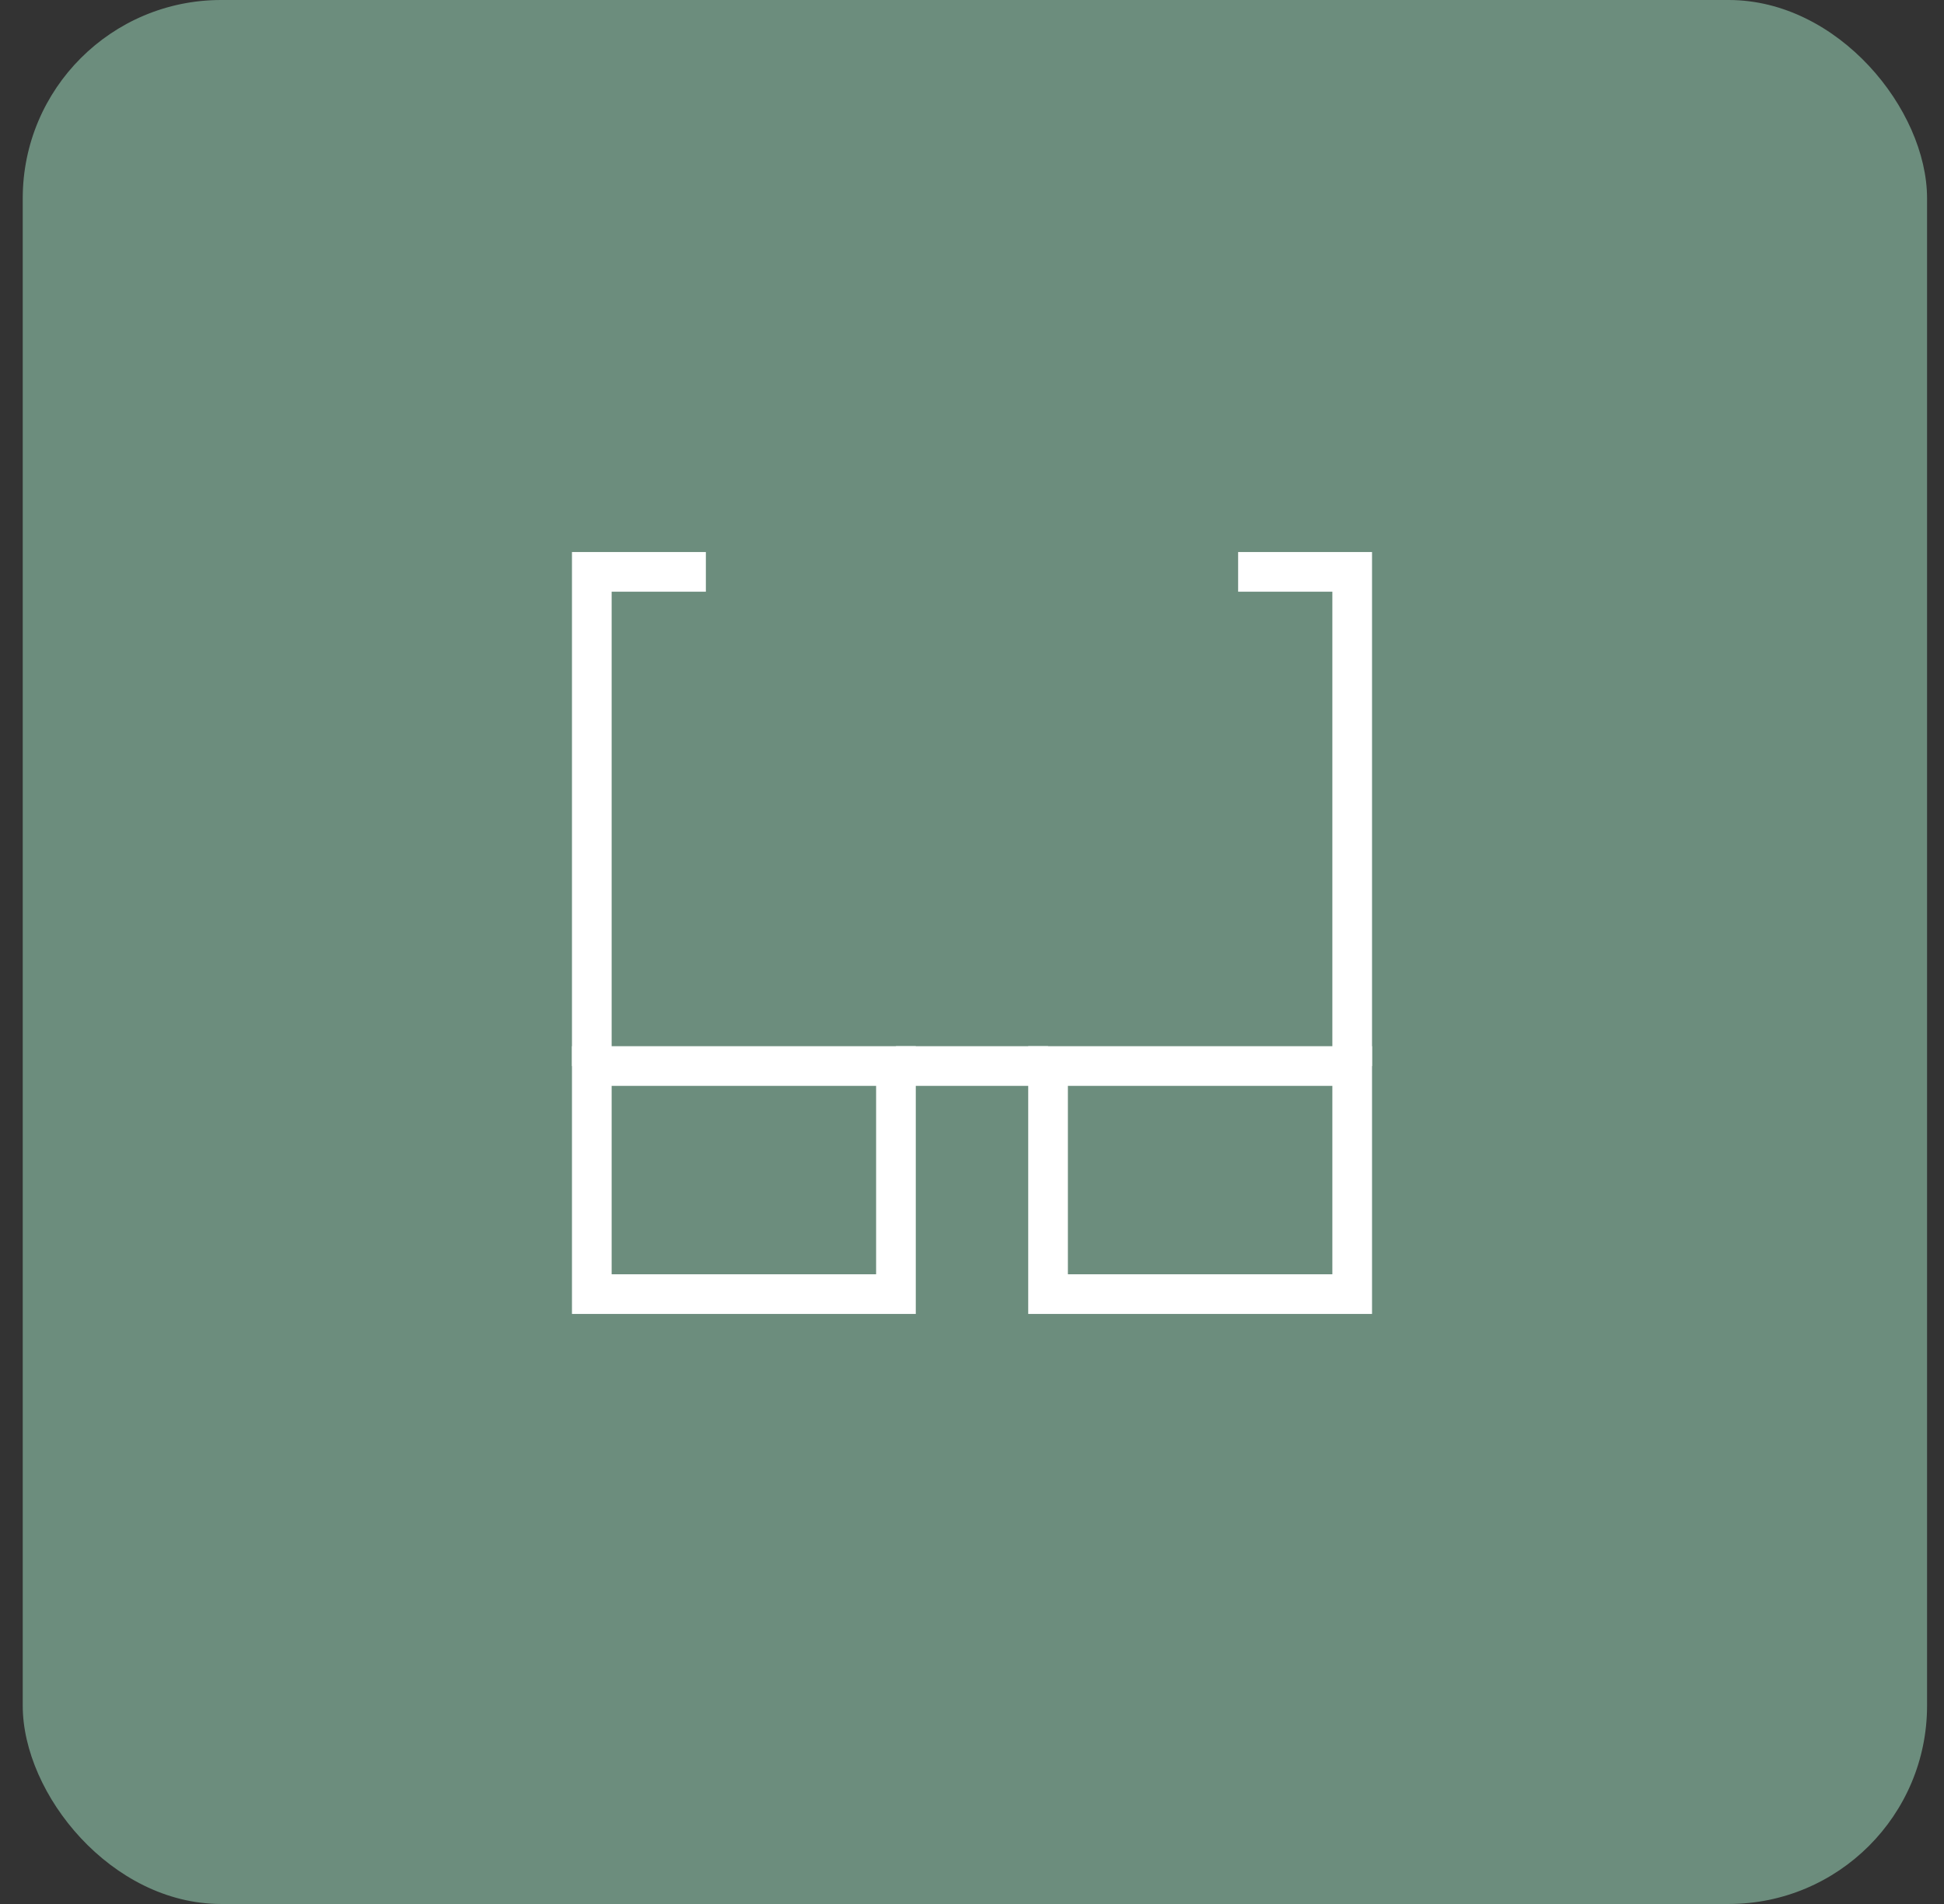 <svg width="49" height="48" viewBox="0 0 49 48" fill="none" xmlns="http://www.w3.org/2000/svg">
<rect x="0" y="0" width="49" height="48" fill="#333333" stroke="none"/>
<rect x="0.573" width="48" height="48" rx="5" fill="#6C8D7D"/>
<path d="M14.917 26.875H22.583V32.625H14.917V26.875Z" stroke="white"/>
<path d="M26.417 26.875H34.083V32.625H26.417V26.875Z" stroke="white"/>
<path d="M22.583 26.875H26.417" stroke="white"/>
<path d="M14.917 26.875V14.417H17.792" stroke="white"/>
<path d="M34.083 26.875V14.417H31.208" stroke="white"/>
</svg>
